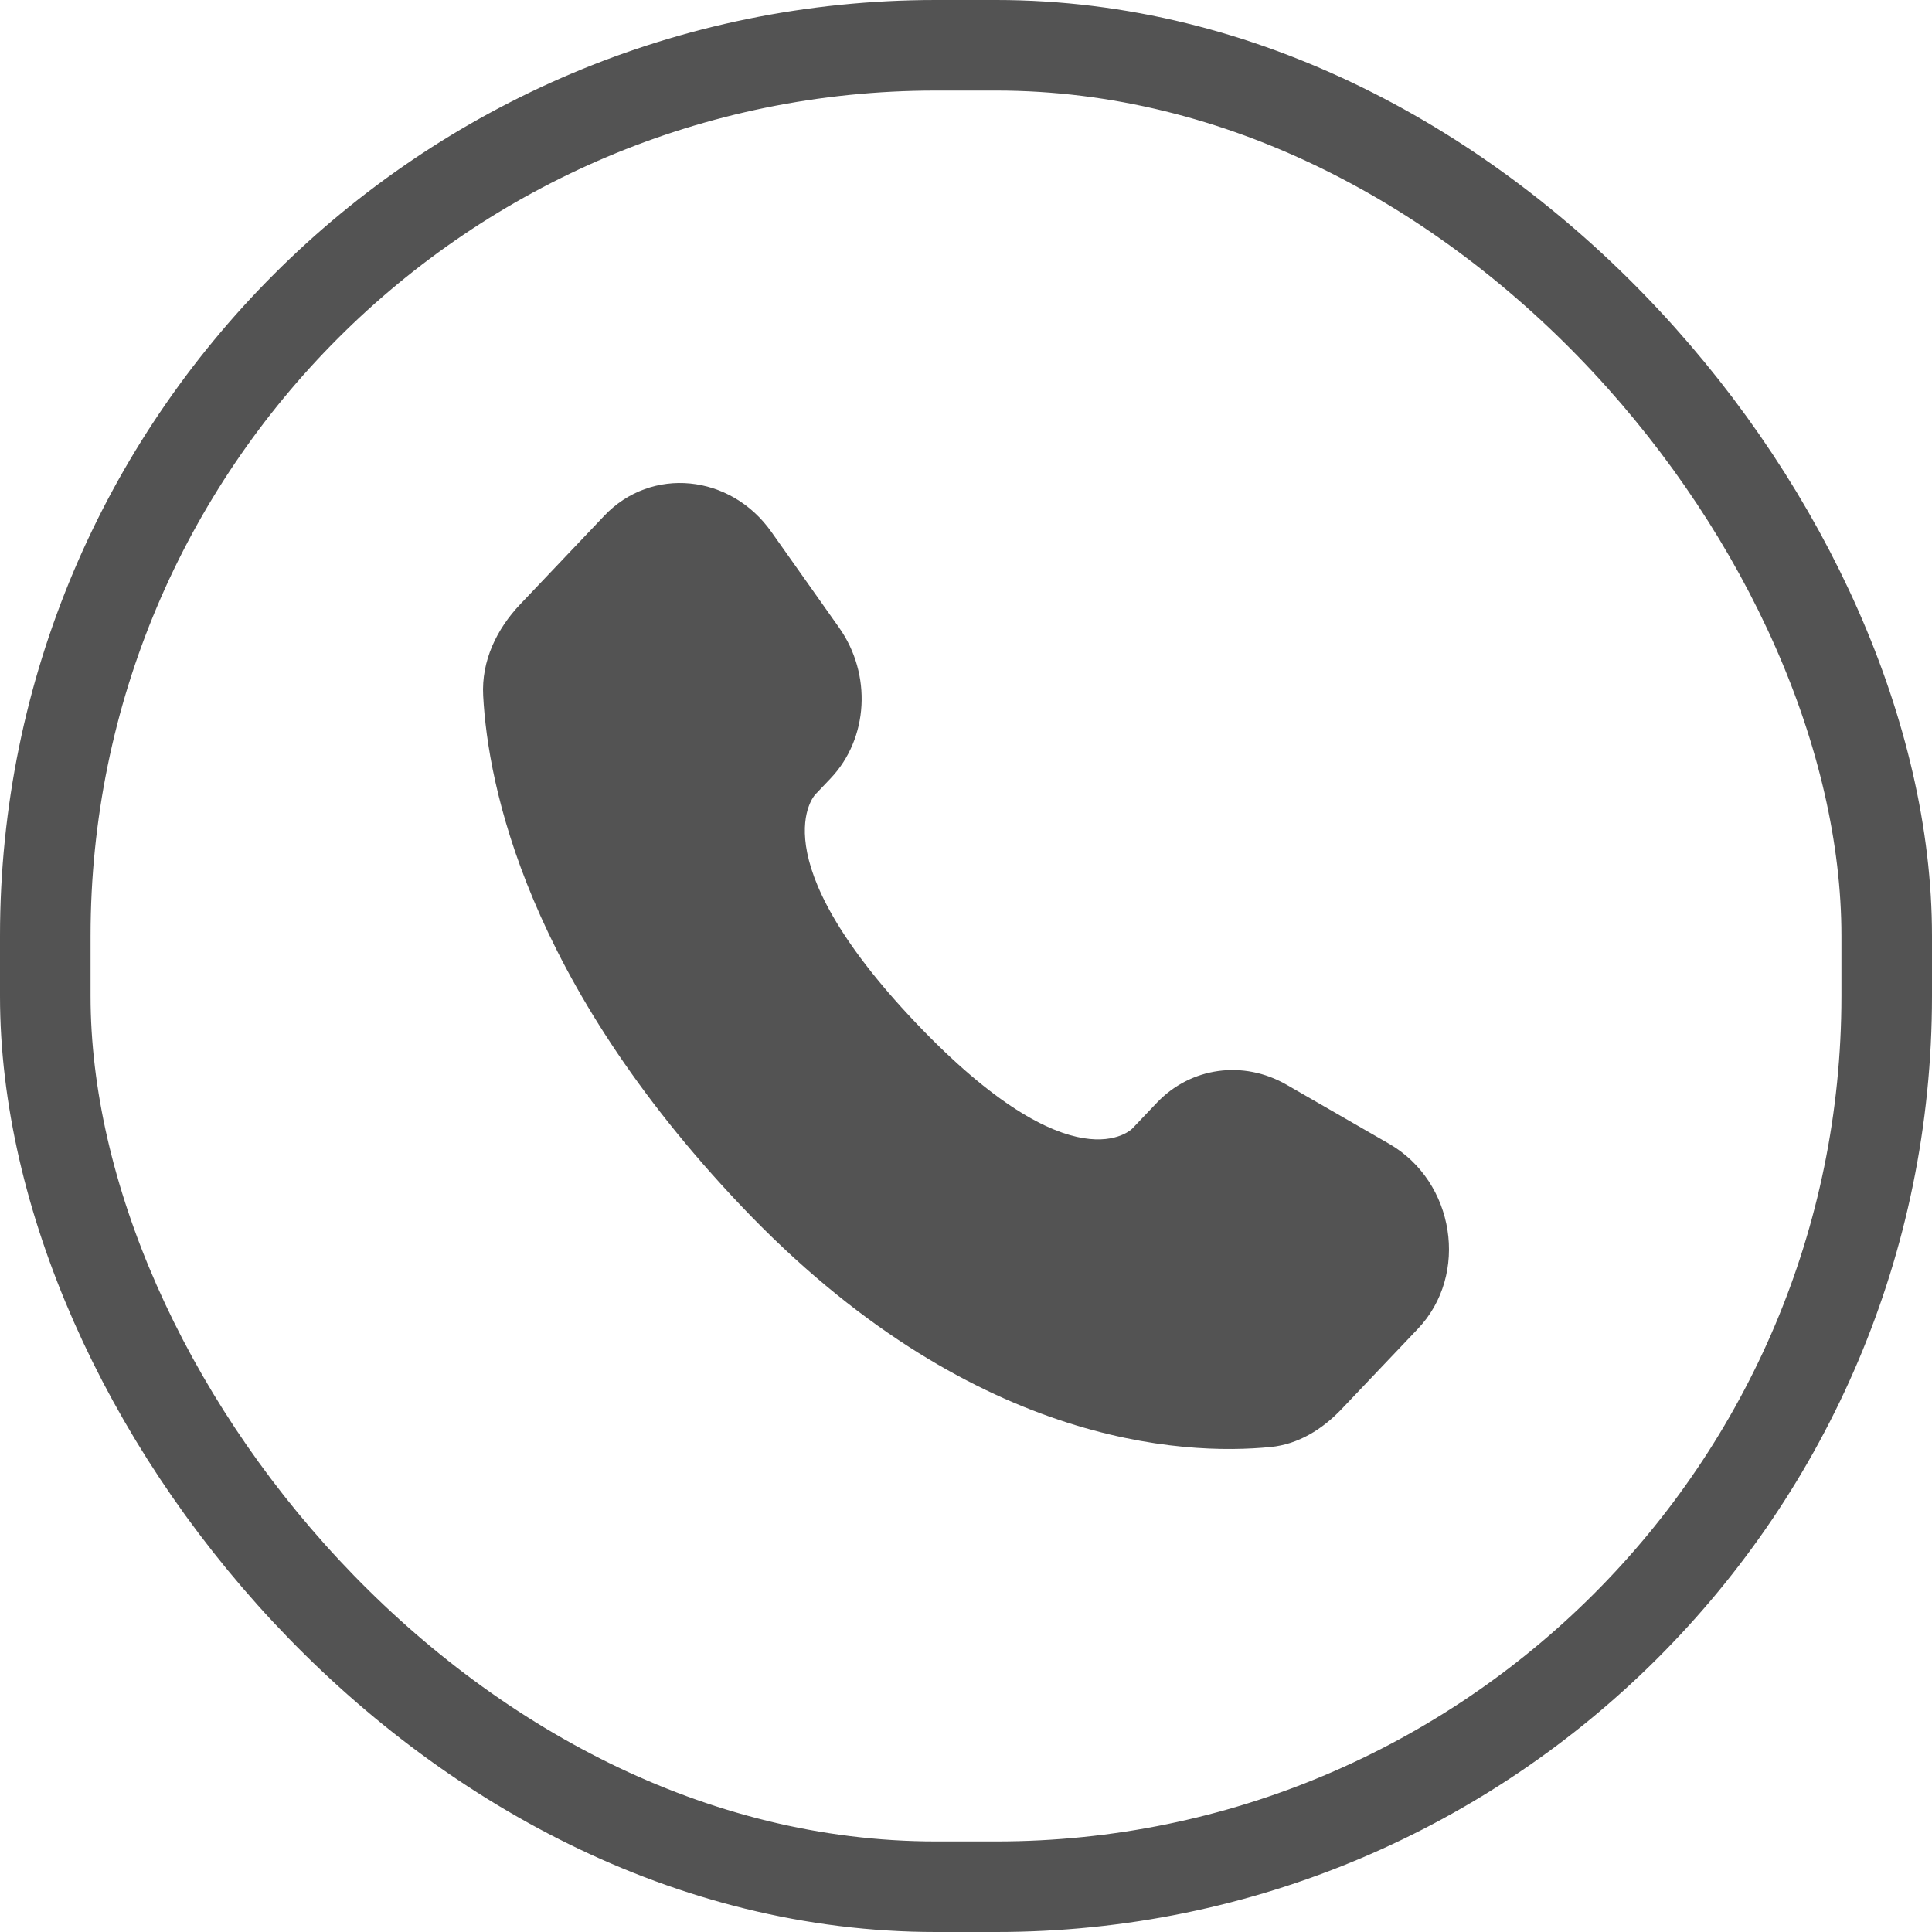 <svg width="32" height="32" viewBox="0 0 32 32" fill="none" xmlns="http://www.w3.org/2000/svg">
<rect x="0.75" y="0.75" width="30.5" height="30.5" rx="14.75" stroke="#535353" stroke-width="1.5"/>
<path d="M19.161 18.265L18.756 18.691C18.756 18.691 17.794 19.704 15.167 16.939C12.54 14.173 13.503 13.16 13.503 13.16L13.758 12.892C14.386 12.23 14.445 11.169 13.897 10.394L12.776 8.809C12.098 7.849 10.787 7.723 10.01 8.541L8.615 10.01C8.23 10.416 7.971 10.942 8.003 11.525C8.083 13.018 8.721 16.23 12.28 19.978C16.055 23.952 19.597 24.11 21.046 23.967C21.504 23.922 21.902 23.675 22.223 23.337L23.486 22.008C24.338 21.11 24.098 19.572 23.007 18.944L21.309 17.966C20.593 17.554 19.721 17.675 19.161 18.265Z" fill="#535353"/>
</svg>
